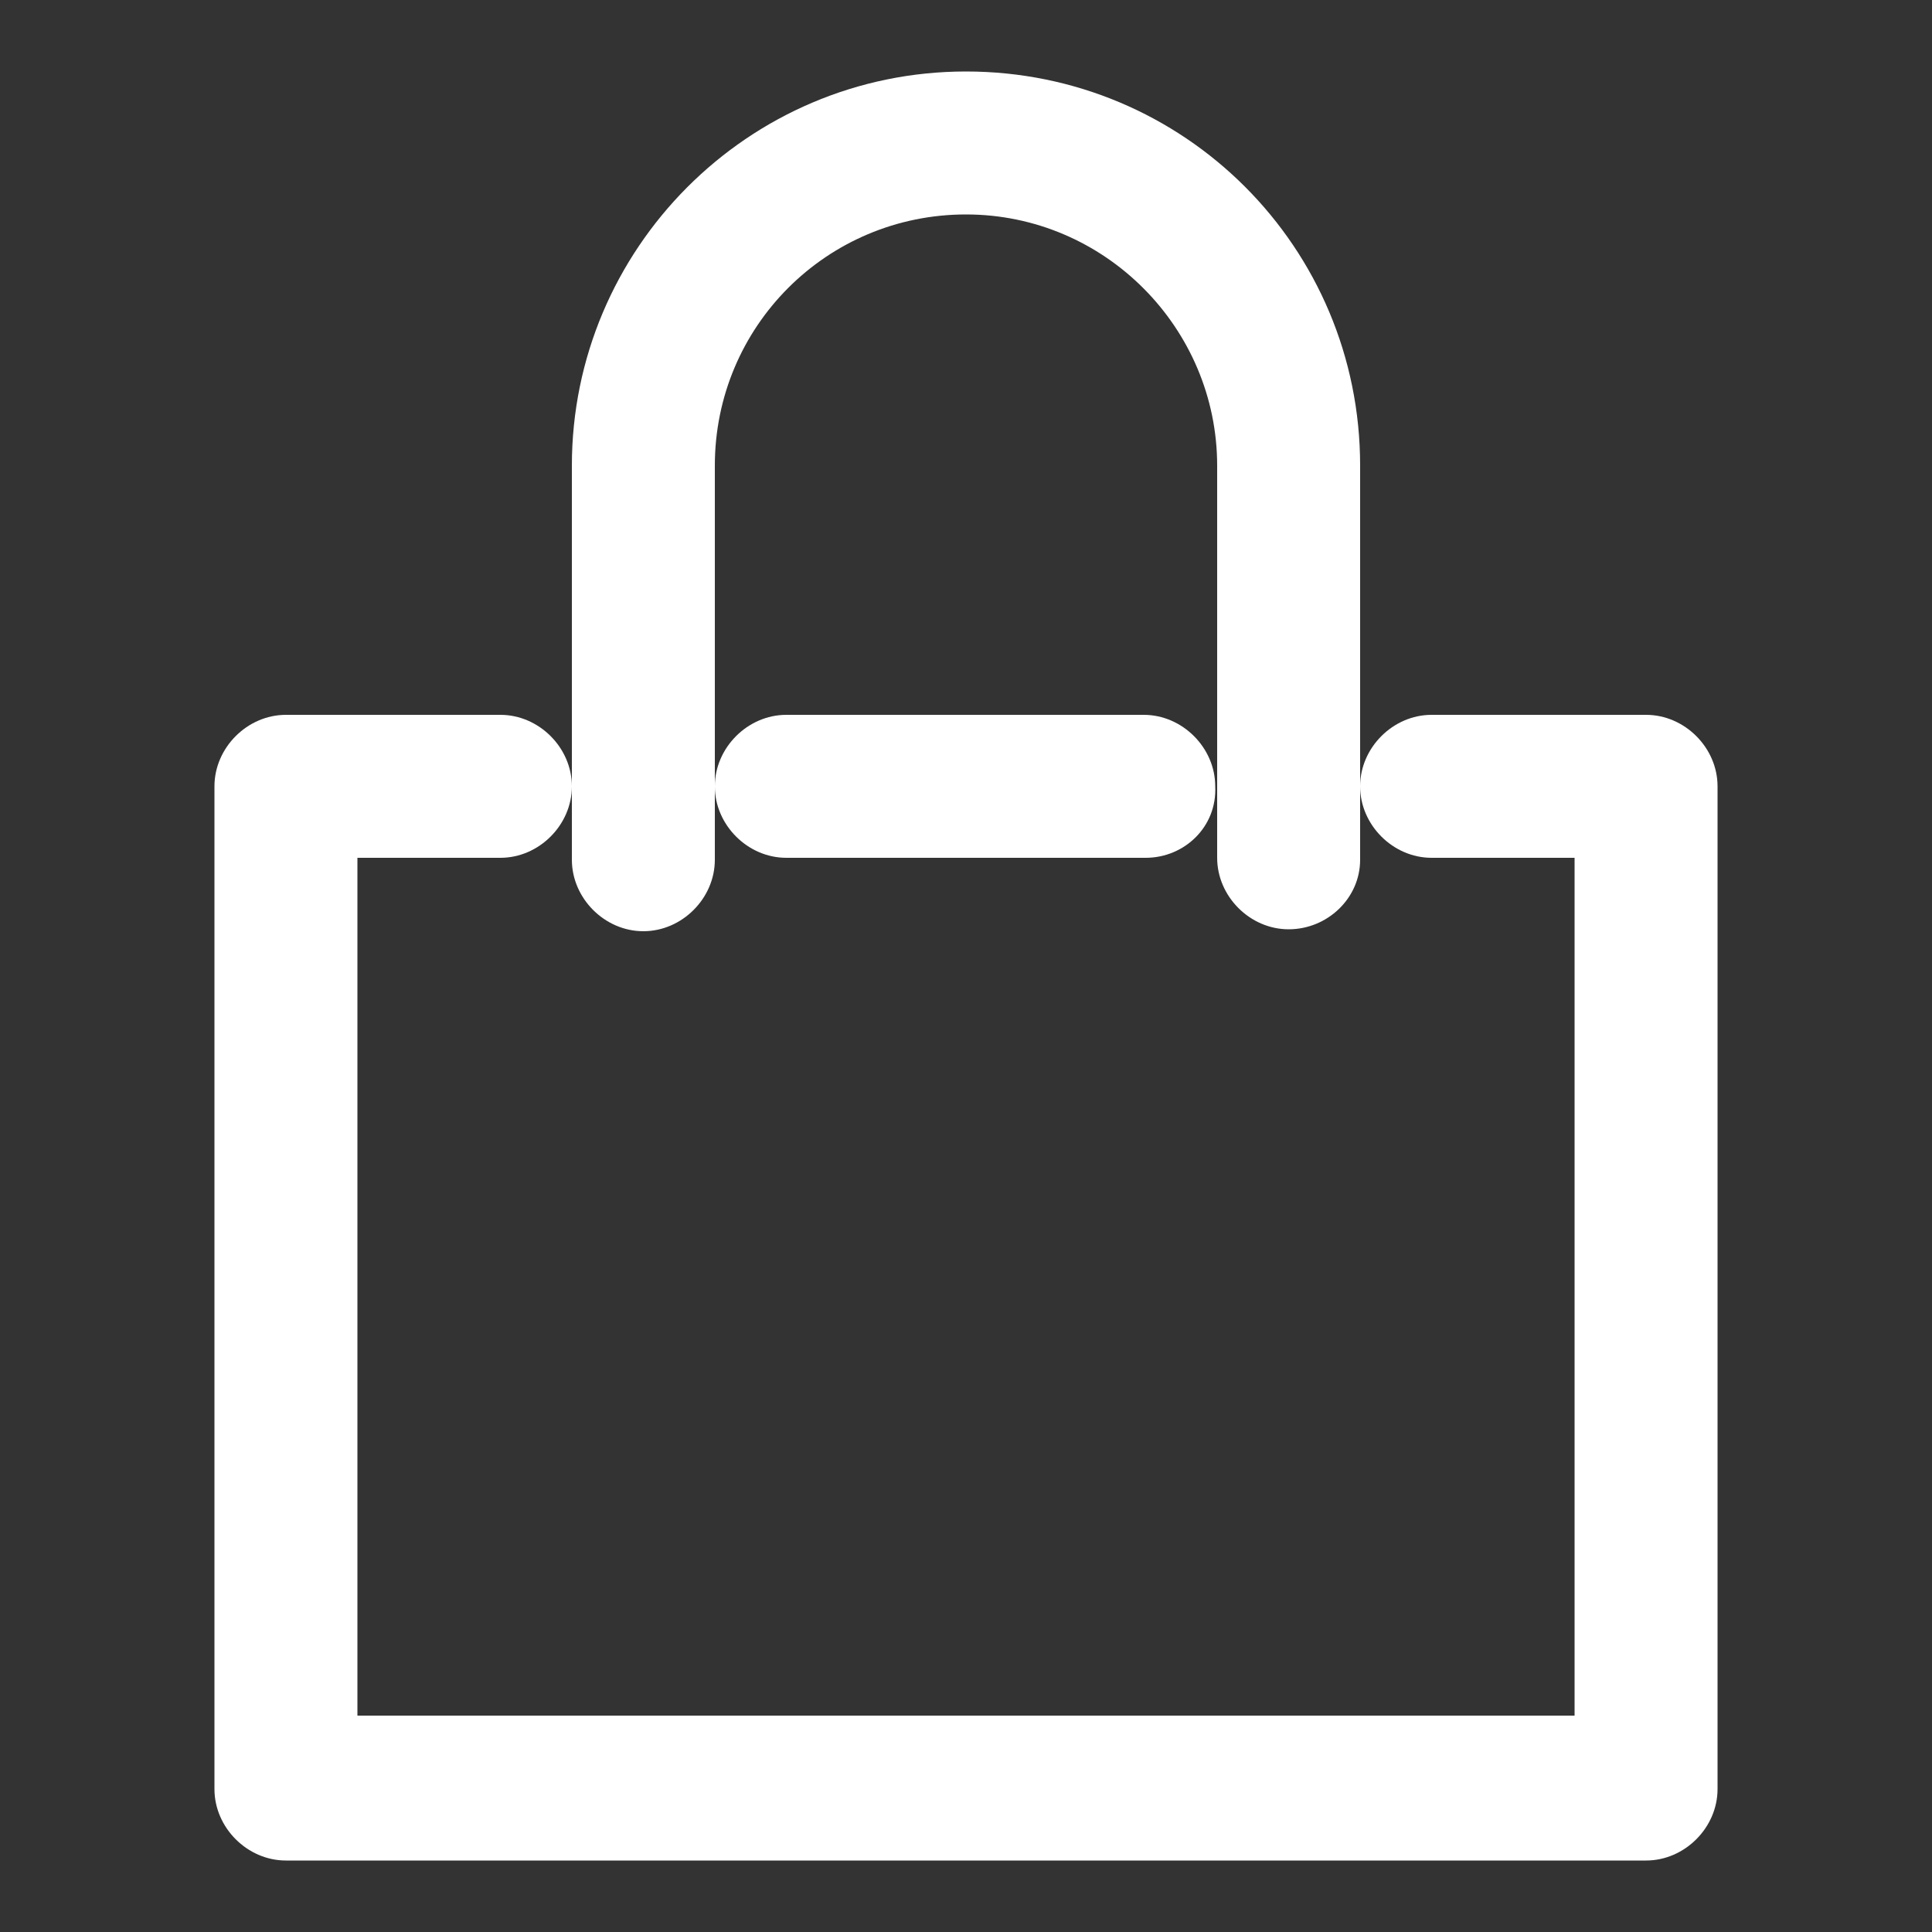 <?xml version="1.0" encoding="utf-8"?>
<!-- Generator: Adobe Illustrator 18.0.0, SVG Export Plug-In . SVG Version: 6.00 Build 0)  -->
<!DOCTYPE svg PUBLIC "-//W3C//DTD SVG 1.1//EN" "http://www.w3.org/Graphics/SVG/1.1/DTD/svg11.dtd">
<svg version="1.1" id="Outline_Old_Icons" xmlns="http://www.w3.org/2000/svg" xmlns:xlink="http://www.w3.org/1999/xlink" x="0px"
	 y="0px" viewBox="0 0 100 100" enable-background="new 0 0 100 100" xml:space="preserve">
<rect x="0" y="0" width="100" height="100" fill="#333333" stroke="none"/>
<g>
	<g>
		<path fill="#FFFFFF" d="M85.2,96.3H14.8c-2,0-3.7-1.7-3.7-3.7V40.7c0-2,1.7-3.7,3.7-3.7h11.1c2,0,3.7,1.7,3.7,3.7
			c0,2-1.7,3.7-3.7,3.7h-7.4v44.4h63V44.4h-7.4c-2,0-3.7-1.7-3.7-3.7c0-2,1.7-3.7,3.7-3.7h11.1c2,0,3.7,1.7,3.7,3.7v51.9
			C88.9,94.6,87.2,96.3,85.2,96.3z"/>
	</g>
	<g>
		<path fill="#FFFFFF" d="M66.7,48.1c-2,0-3.7-1.7-3.7-3.7V24.1c0-7.1-5.8-13-13-13s-13,5.8-13,13v20.4c0,2-1.7,3.7-3.7,3.7
			s-3.7-1.7-3.7-3.7V24.1c0-11.2,9.1-20.4,20.4-20.4s20.4,9.1,20.4,20.4v20.4C70.4,46.5,68.7,48.1,66.7,48.1z"/>
	</g>
	<g>
		<path fill="#FFFFFF" d="M59.3,44.4H40.7c-2,0-3.7-1.7-3.7-3.7c0-2,1.7-3.7,3.7-3.7h18.5c2,0,3.7,1.7,3.7,3.7
			C63,42.8,61.3,44.4,59.3,44.4z"/>
	</g>
</g>
</svg>
